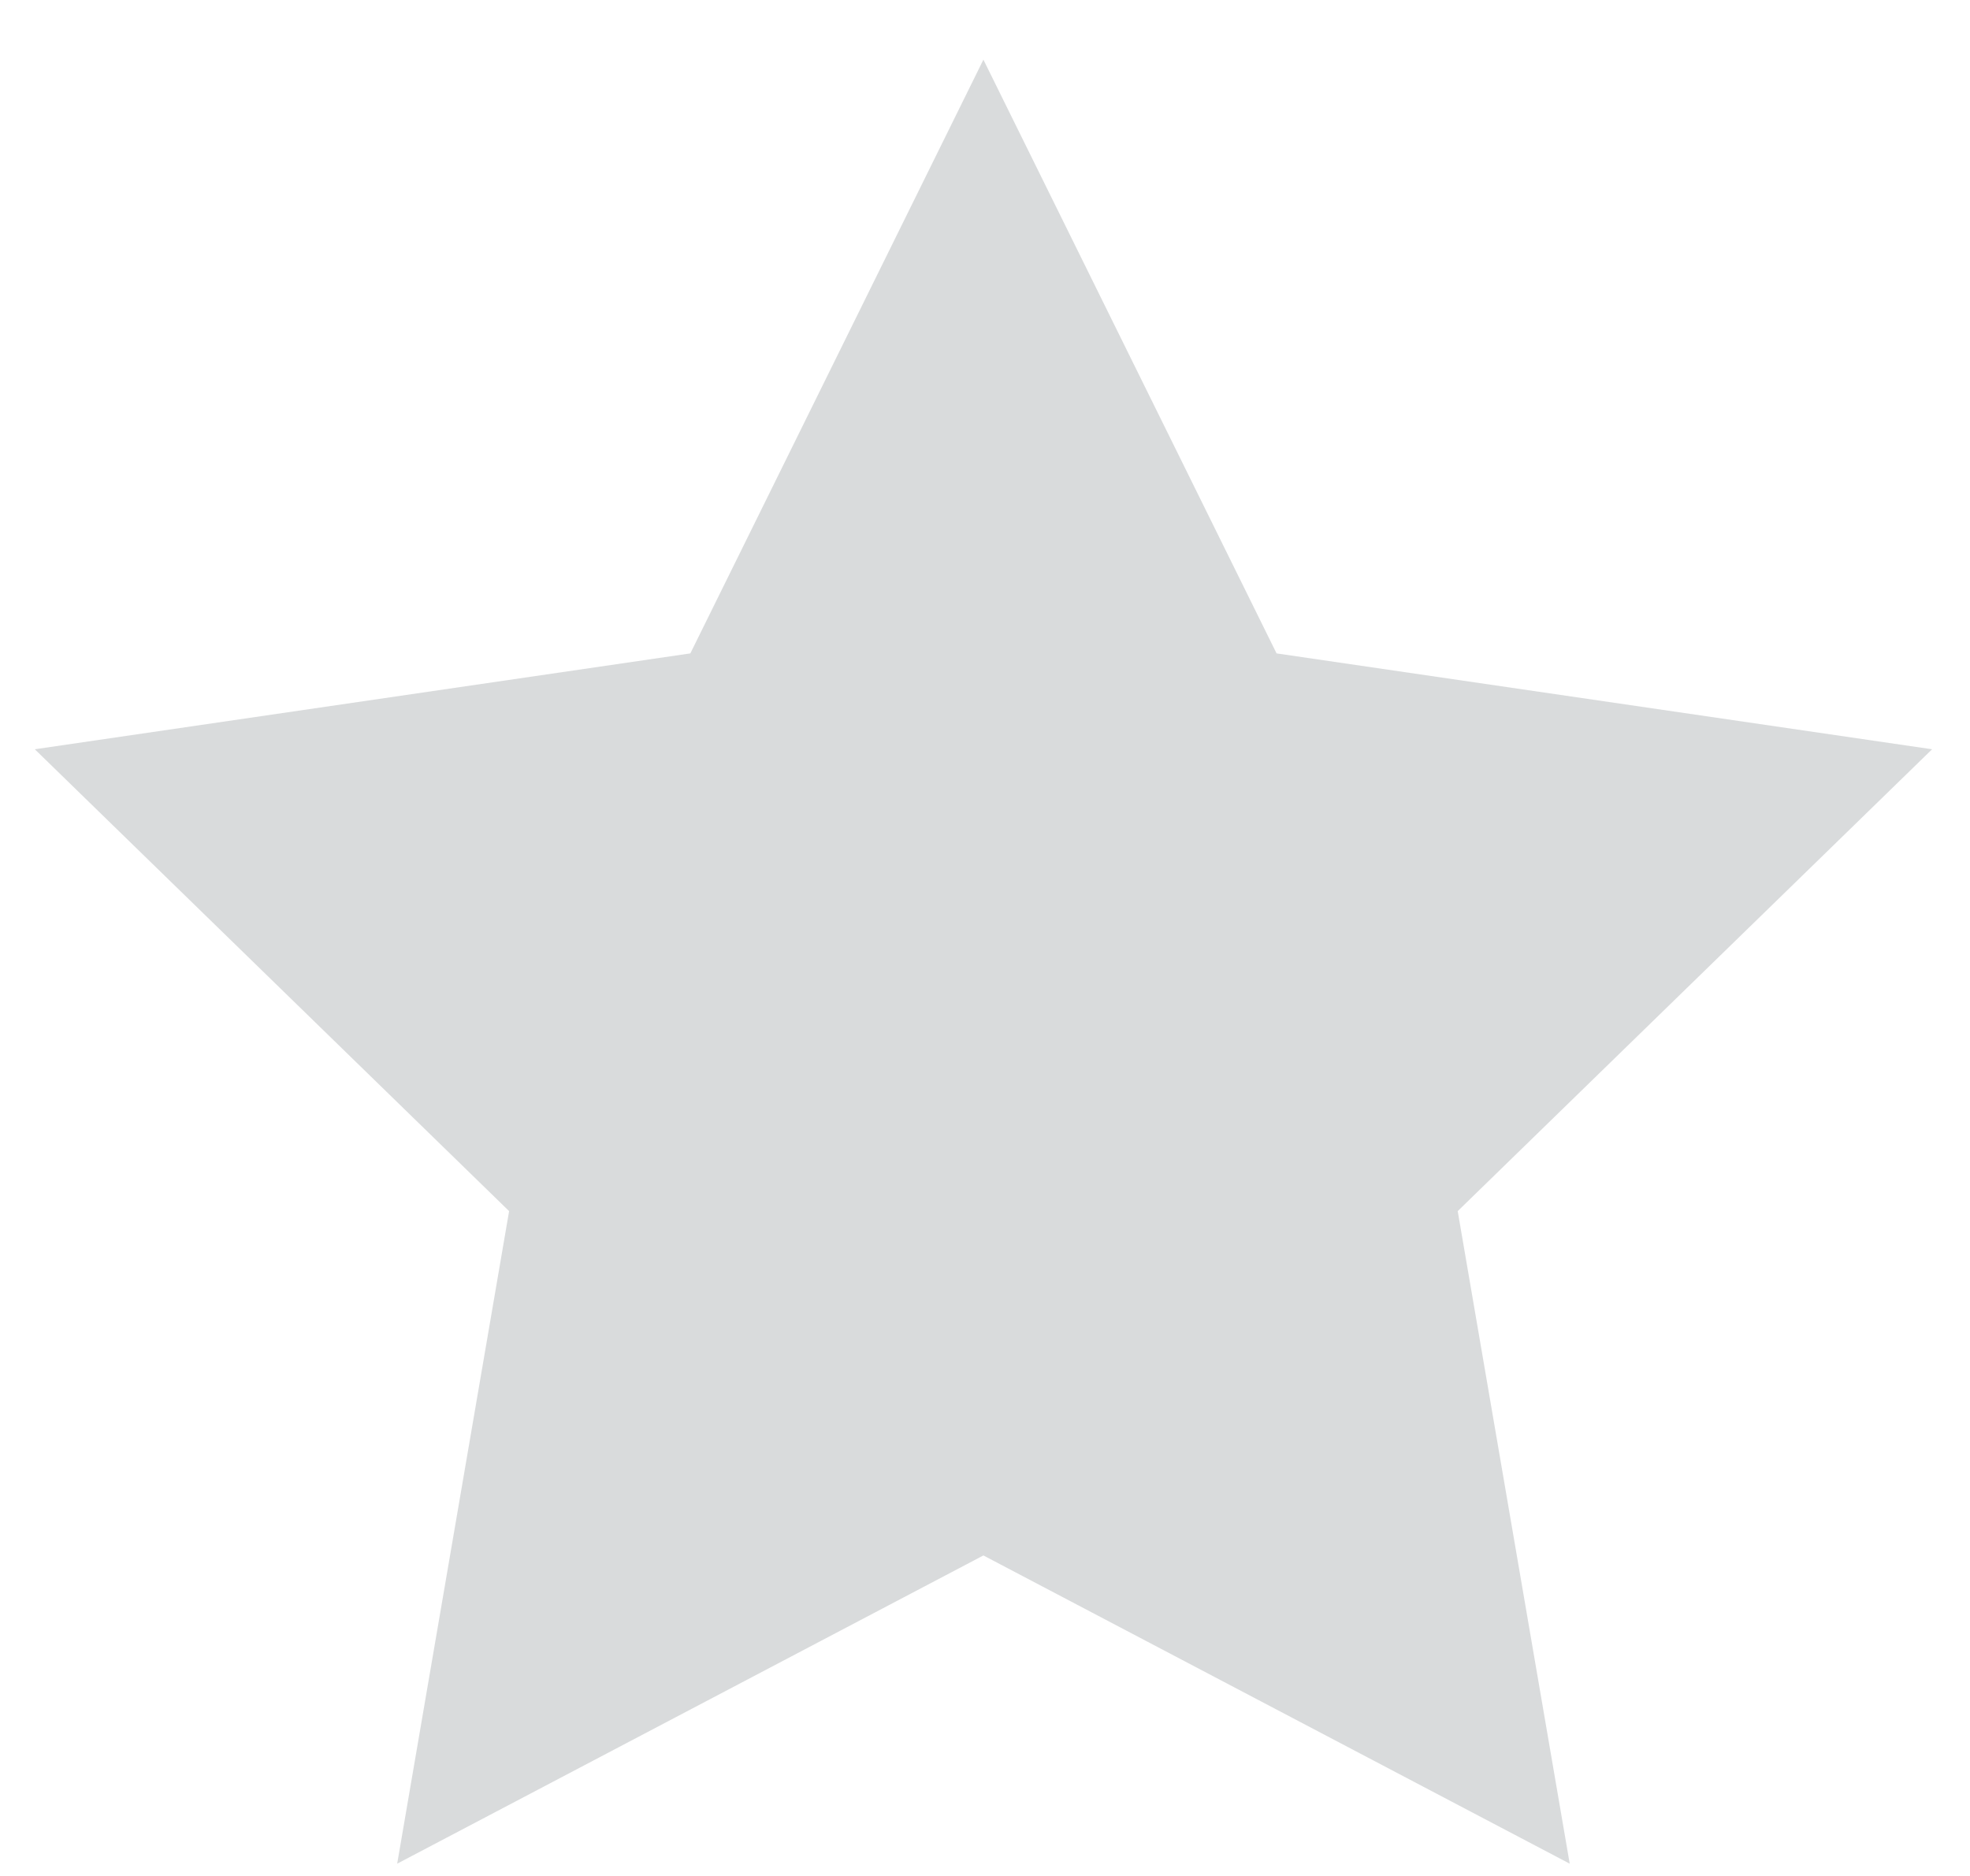 <svg width="21" height="20" viewBox="0 0 21 20" fill="none" xmlns="http://www.w3.org/2000/svg">
<path opacity="0.15" d="M10.483 0.636L13.608 6.966L20.596 7.988L15.539 12.912L16.733 19.869L10.483 16.583L4.234 19.869L5.427 12.912L0.371 7.988L7.359 6.966L10.483 0.636Z" fill="#021117"/>
</svg>
